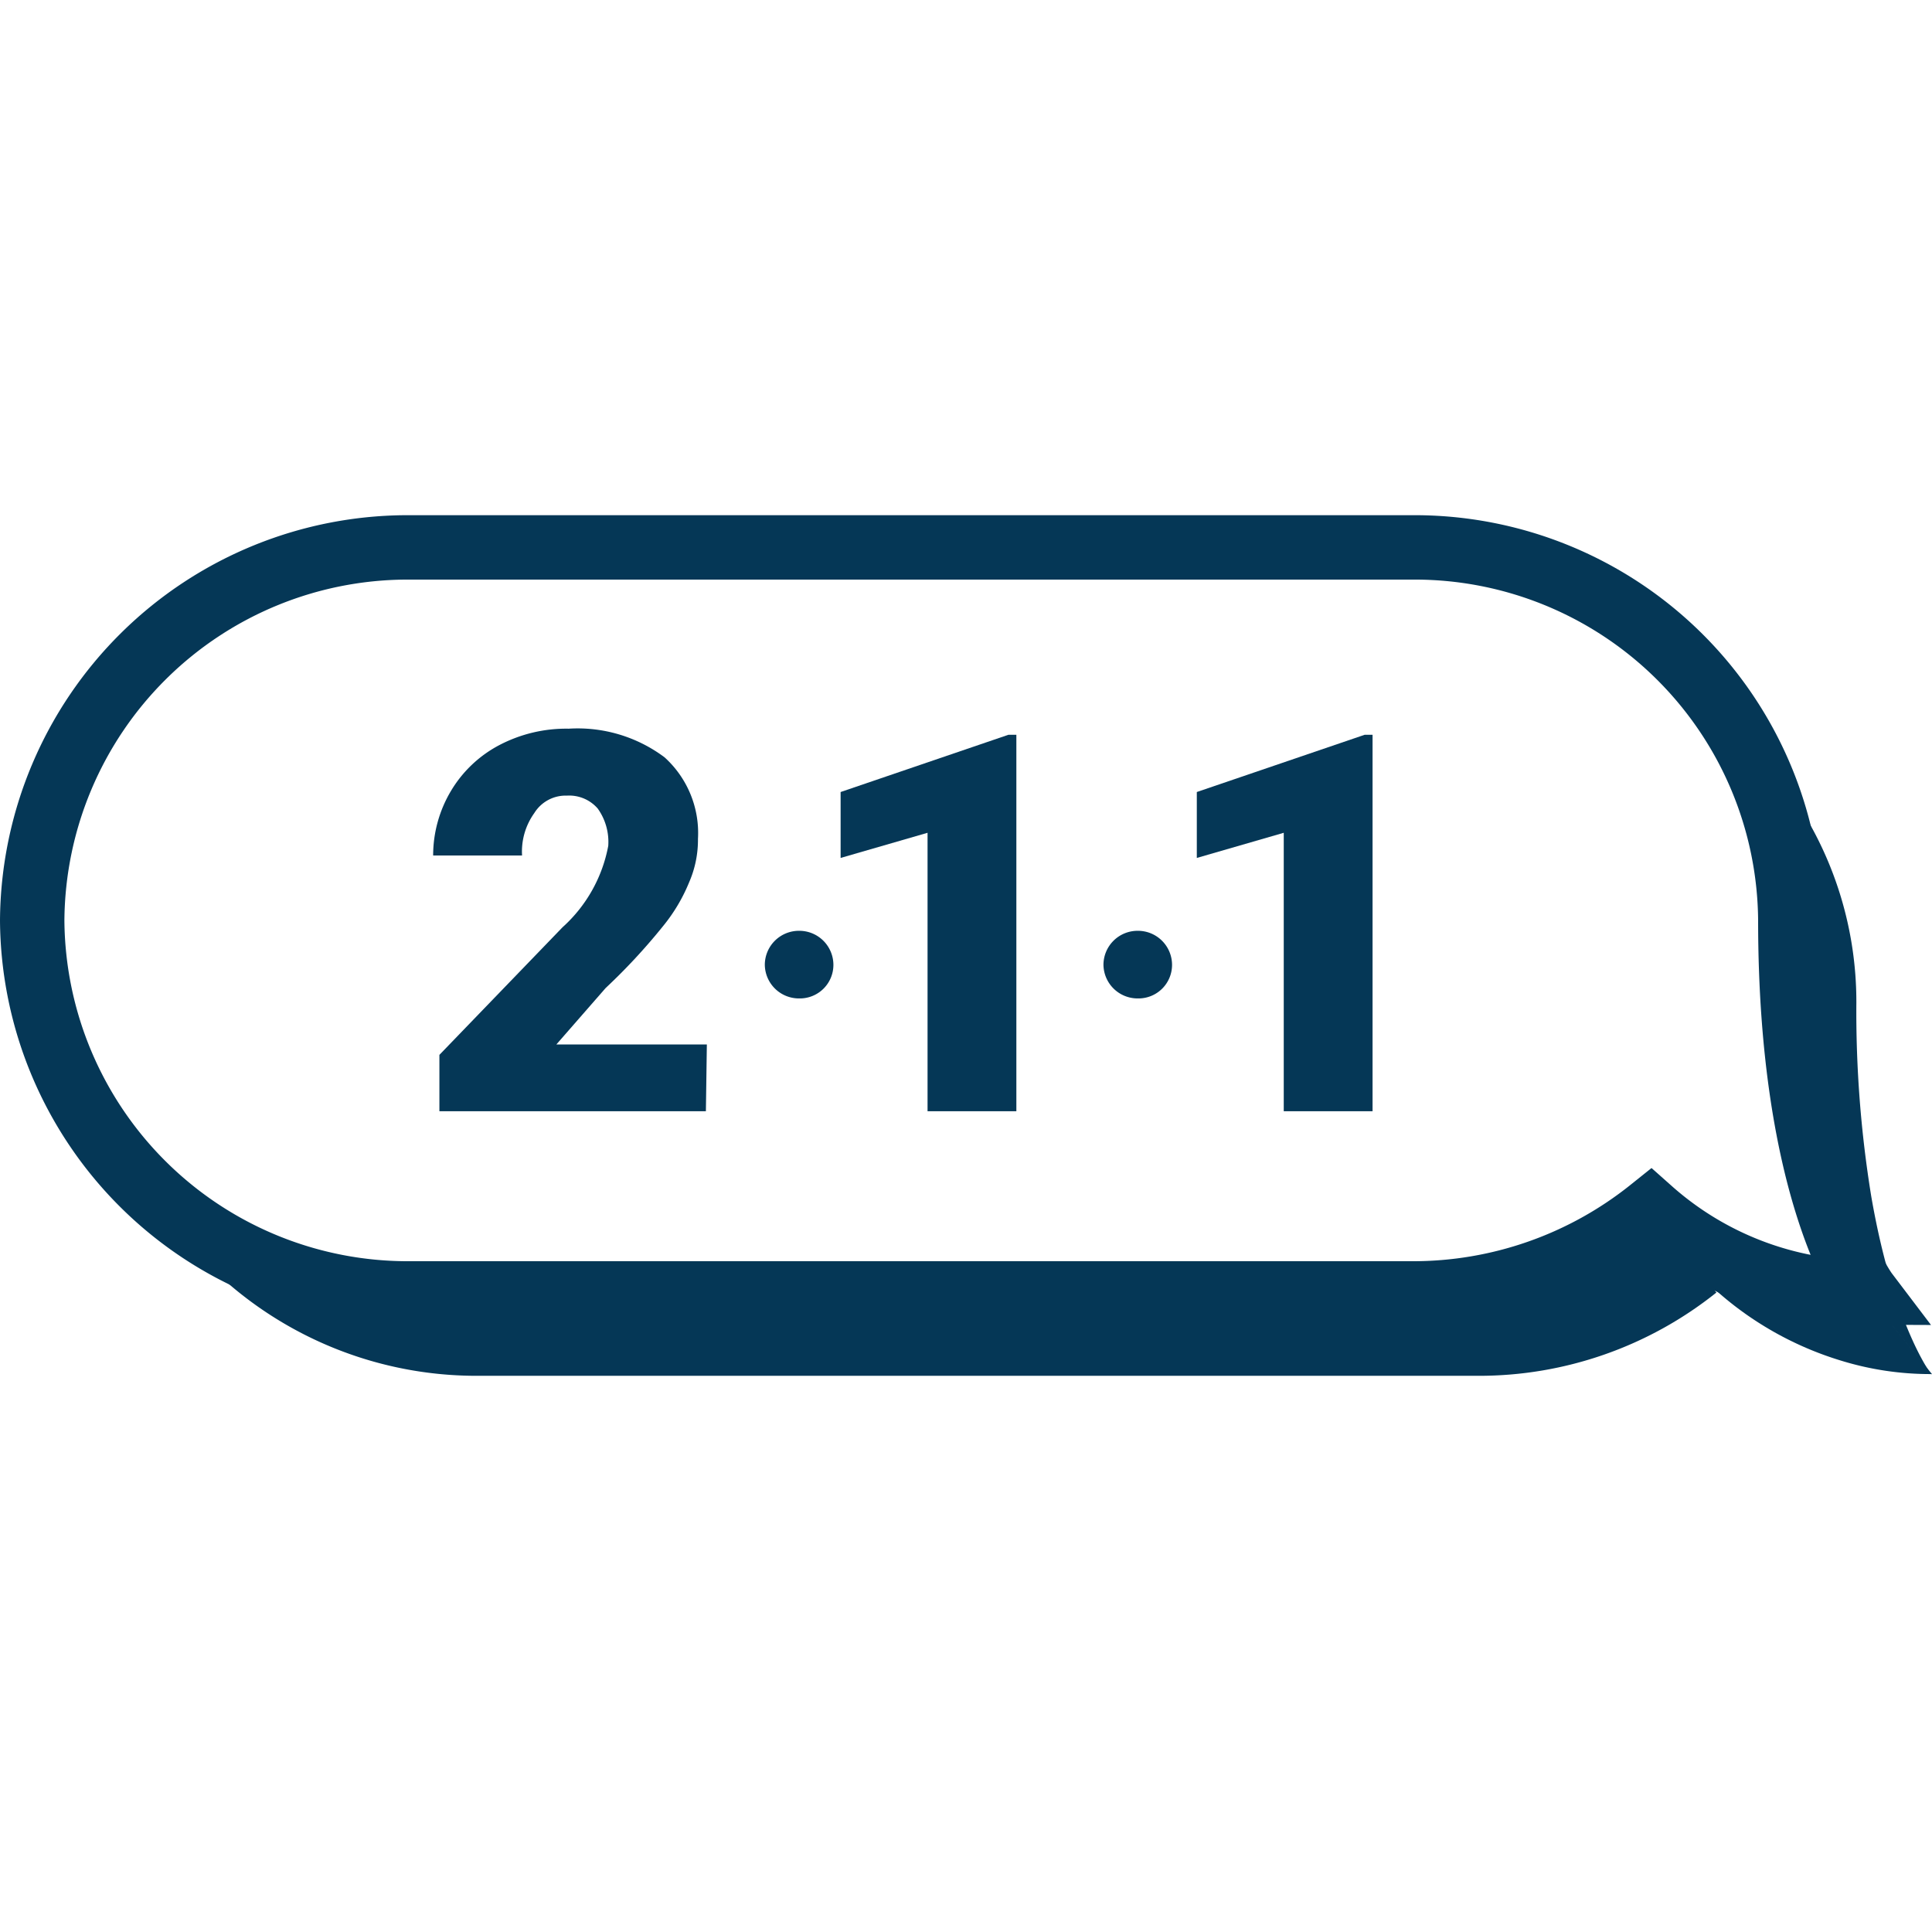 <svg xmlns="http://www.w3.org/2000/svg" xmlns:xlink="http://www.w3.org/1999/xlink" width="60" height="60" viewBox="0 0 60 60">
  <defs>
    <clipPath id="clip-_211ofCT">
      <rect width="60" height="60"/>
    </clipPath>
  </defs>
  <g id="_211ofCT" data-name="211ofCT" clip-path="url(#clip-_211ofCT)">
    <g id="Group_16338" data-name="Group 16338" transform="translate(-0.002 -0.045)">
      <g id="Homepage_Photo-1-Copy-3" data-name="Homepage—Photo-1-Copy-3" transform="translate(-147.998 -15.122)">
        <g id="Group-9" transform="translate(149 32.167)">
          <g id="Group-21" transform="translate(0 0)">
            <g id="_211-logo-2019-no-tag-copy-3" data-name="211-logo-2019-no-tag-copy-3">
              <path id="Path" d="M50.977,25.339a11.8,11.8,0,0,1-7.4,2.586H12.465A11.744,11.744,0,0,1,3.751,24.1h0l2.021,2.505a11.8,11.8,0,0,0,8.74,3.879H45.624a11.8,11.8,0,0,0,7.4-2.586l-2.049-2.559Z" transform="translate(-0.72 -4.757)" fill="#053756"/>
              <path id="Path-2" data-name="Path" d="M68.877,28.186h0A10,10,0,0,1,62.185,25.6l2.049,2.532a10.324,10.324,0,0,0,3.824,2.155,9.418,9.418,0,0,0,2.868.431Z" transform="translate(-11.928 -5.045)" fill="#053756"/>
              <path id="Path-3" data-name="Path" d="M69.462,21.36A35.639,35.639,0,0,1,69,15.352a11.265,11.265,0,0,0-2.212-6.735L64.382,5.6h0a11.436,11.436,0,0,1,2.568,7.22c0,8.459,2.349,11.557,2.349,11.557h0l2.049,2.532C71.32,26.909,70.145,25.32,69.462,21.36Z" transform="translate(-12.349 -1.209)" fill="#053756"/>
              <g id="Group">
                <path id="Path-4" data-name="Path" d="M56.95,23.308S54.6,20.21,54.6,11.751A11.665,11.665,0,0,0,42.856.167H11.745A11.665,11.665,0,0,0,0,11.751,11.665,11.665,0,0,0,11.745,23.335H42.856a11.8,11.8,0,0,0,7.4-2.586A10.133,10.133,0,0,0,56.95,23.308Z" transform="translate(0 -0.167)" fill="none" stroke="#053756" stroke-width="2"/>
                <g id="Path-5" data-name="Path" transform="translate(12.455 5.63)">
                  <path id="Path_1" data-name="Path 1" d="M8.67,12.014H.394V10.263L4.218,6.3A4.515,4.515,0,0,0,5.638,3.77,1.781,1.781,0,0,0,5.31,2.612a1.171,1.171,0,0,0-.956-.4,1.143,1.143,0,0,0-1.011.539,2.053,2.053,0,0,0-.382,1.32H.2A3.909,3.909,0,0,1,.749,2.073,3.806,3.806,0,0,1,2.251.645,4.472,4.472,0,0,1,4.409.133a4.5,4.5,0,0,1,2.977.889A3.168,3.168,0,0,1,8.424,3.555,3.3,3.3,0,0,1,8.151,4.9a5.33,5.33,0,0,1-.819,1.374A18.73,18.73,0,0,1,5.556,8.188L4.027,9.939H8.7L8.67,12.014Z" transform="translate(-0.203 -0.133)" fill="#053756"/>
                  <path id="Path_2" data-name="Path 2" d="M21.313,12.058H18.555V3.411l-2.7.781V2.145L21.067.367h.246Z" transform="translate(-3.204 -0.178)" fill="#053756"/>
                  <path id="Path_3" data-name="Path 3" d="M35,12.058H32.242V3.411l-2.7.781V2.145L34.755.367H35Z" transform="translate(-5.829 -0.178)" fill="#053756"/>
                  <path id="Path_4" data-name="Path 4" d="M14.009,10h0a1.059,1.059,0,0,1-1.065-1.051h0A1.059,1.059,0,0,1,14.009,7.9h0a1.059,1.059,0,0,1,1.065,1.051h0A1.042,1.042,0,0,1,14.009,10Z" transform="translate(-2.647 -1.623)" fill="#053756"/>
                  <path id="Path_5" data-name="Path 5" d="M27.021,10h0a1.059,1.059,0,0,1-1.065-1.051h0A1.059,1.059,0,0,1,27.021,7.9h0a1.059,1.059,0,0,1,1.065,1.051h0A1.042,1.042,0,0,1,27.021,10Z" transform="translate(-5.142 -1.623)" fill="#053756"/>
                </g>
              </g>
            </g>
          </g>
        </g>
      </g>
    </g>
  </g>
</svg>

